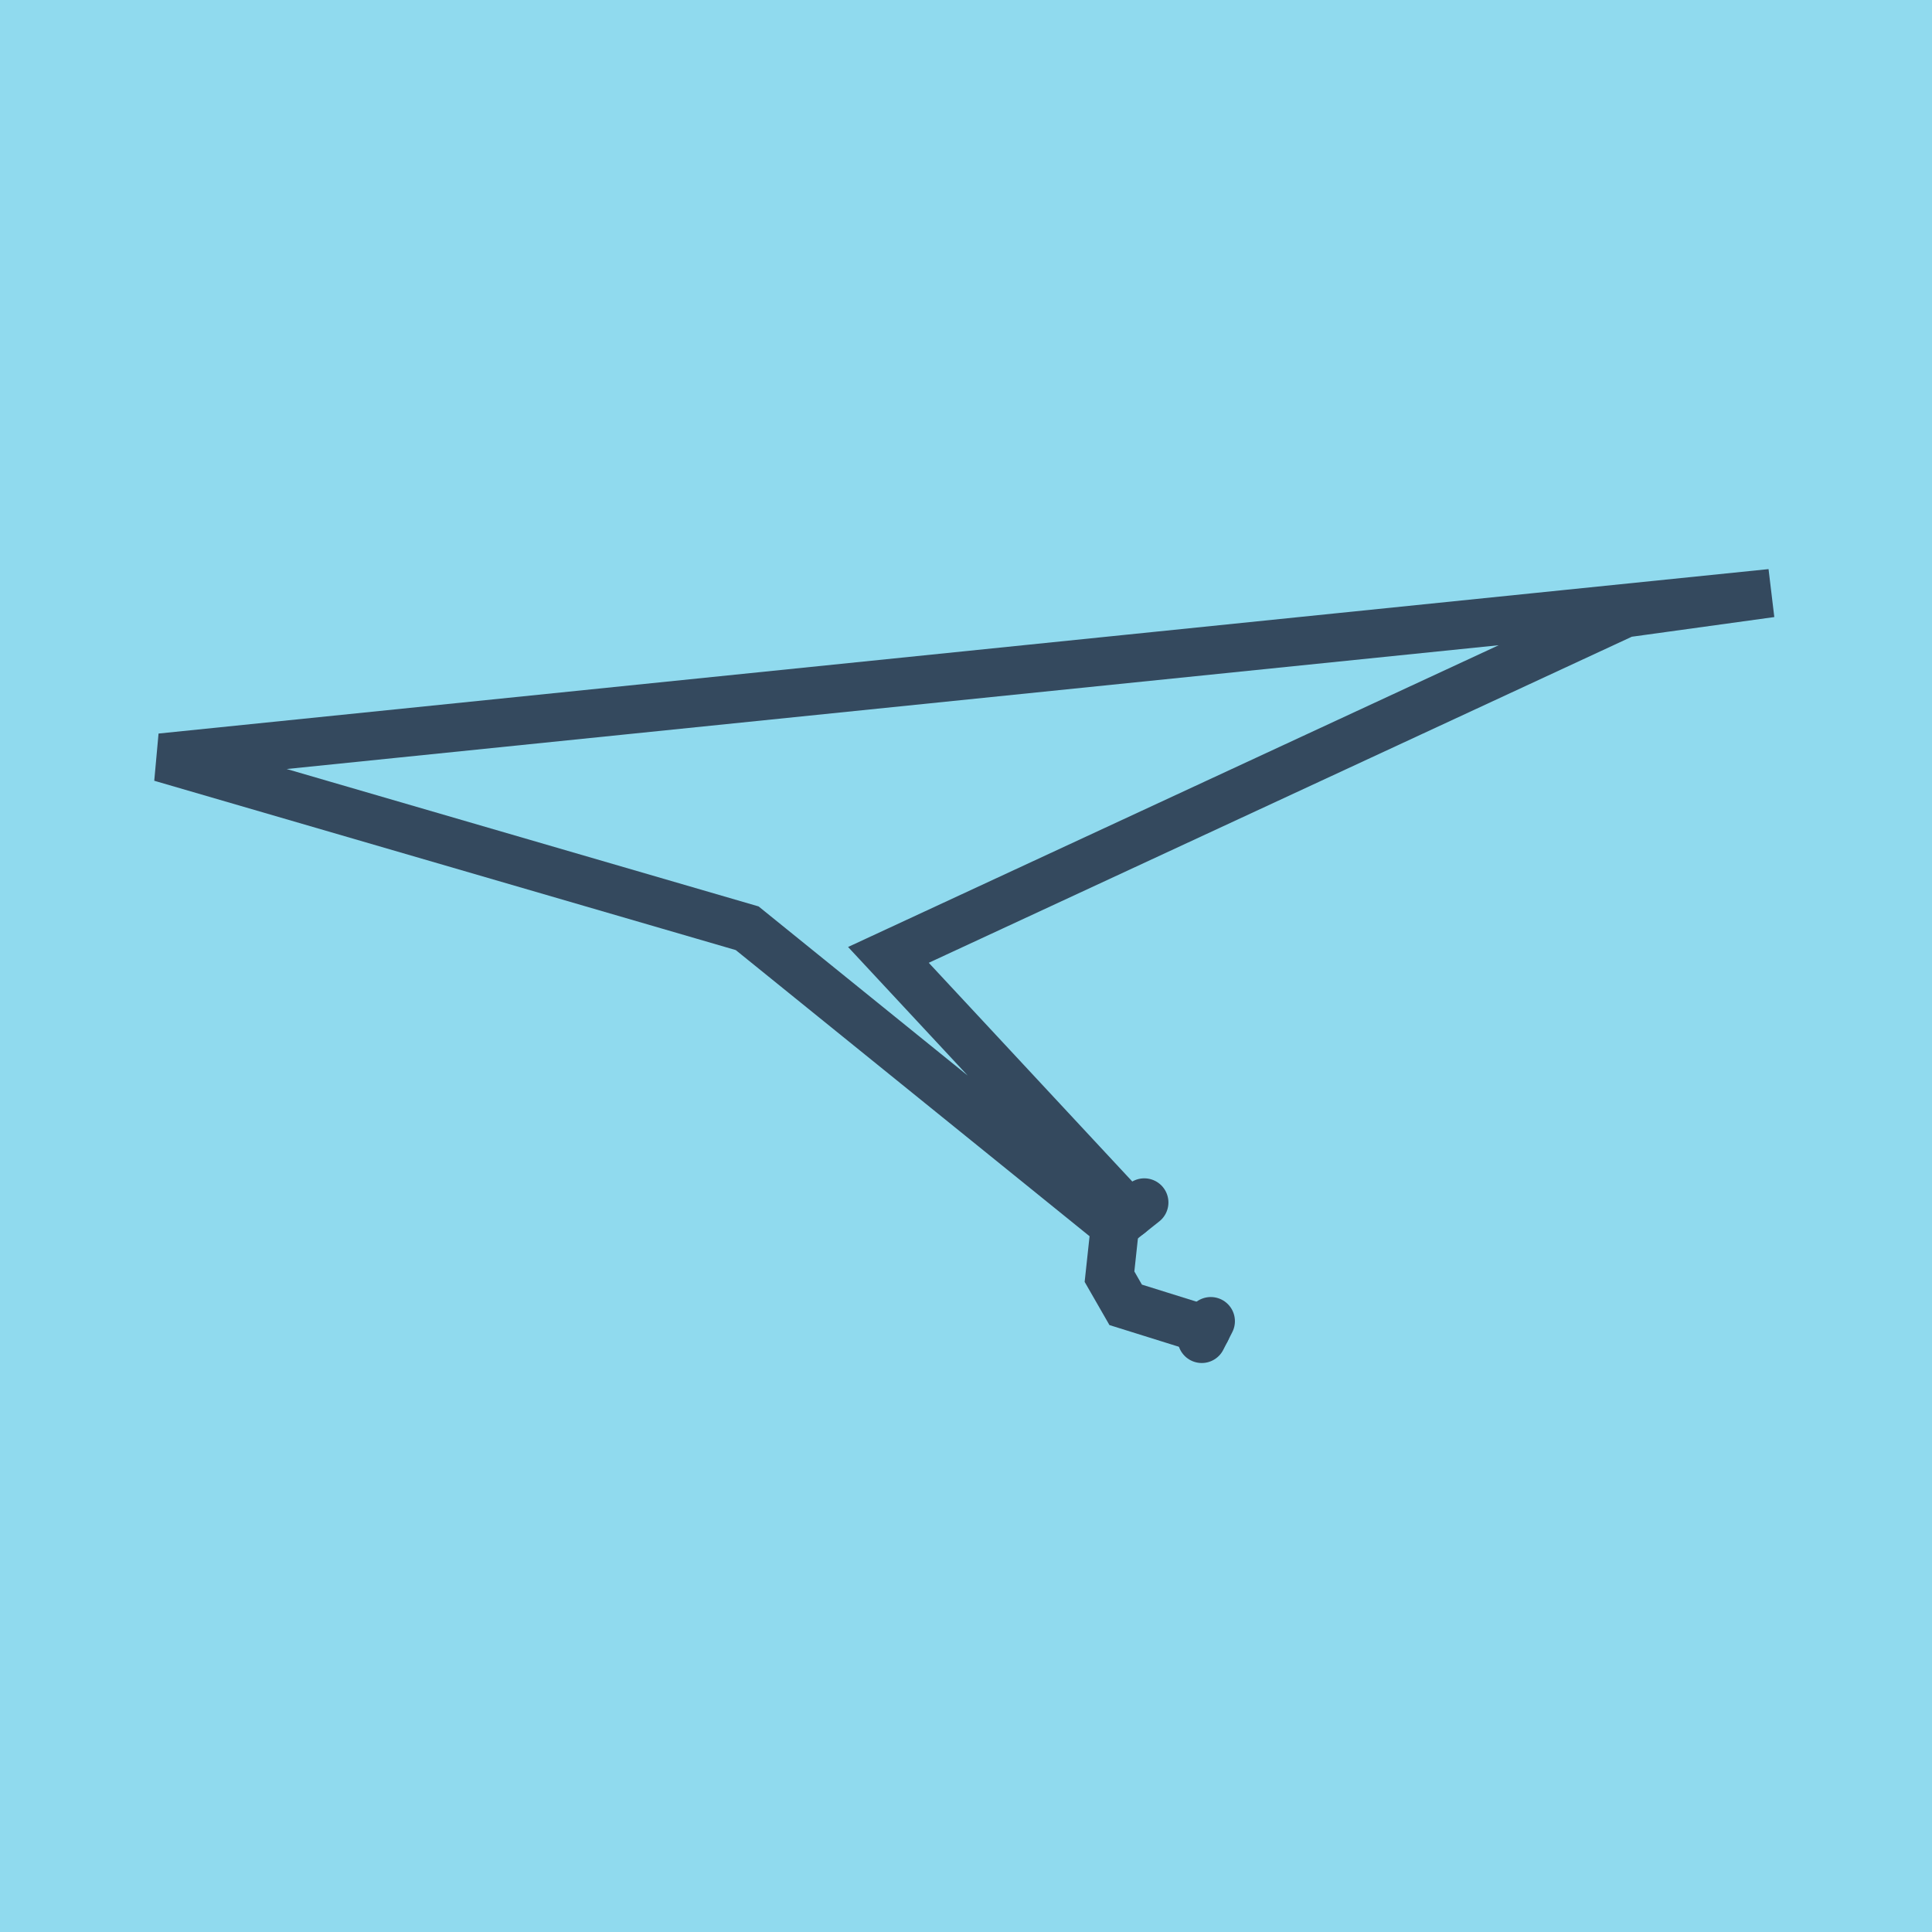 <?xml version="1.0" encoding="utf-8"?>
<!DOCTYPE svg PUBLIC "-//W3C//DTD SVG 1.1//EN" "http://www.w3.org/Graphics/SVG/1.1/DTD/svg11.dtd">
<svg xmlns="http://www.w3.org/2000/svg" xmlns:xlink="http://www.w3.org/1999/xlink" viewBox="-10 -10 120 120" preserveAspectRatio="xMidYMid meet">
	<path style="fill:#90daee" d="M-10-10h120v120H-10z"/>
			<polyline stroke-linecap="round" points="59.254,66.132 61.073,64.688 " style="fill:none;stroke:#34495e;stroke-width: 3px"/>
			<polyline stroke-linecap="round" points="65.203,72.061 64.643,73.159 " style="fill:none;stroke:#34495e;stroke-width: 3px"/>
			<polyline stroke-linecap="round" points="60.163,65.41 45.181,49.31 90.927,28.093 100,26.841 0,37.054 36.408,47.655 59.254,66.132 58.913,69.296 59.918,71.046 64.923,72.61 " style="fill:none;stroke:#34495e;stroke-width: 3px"/>
	</svg>
